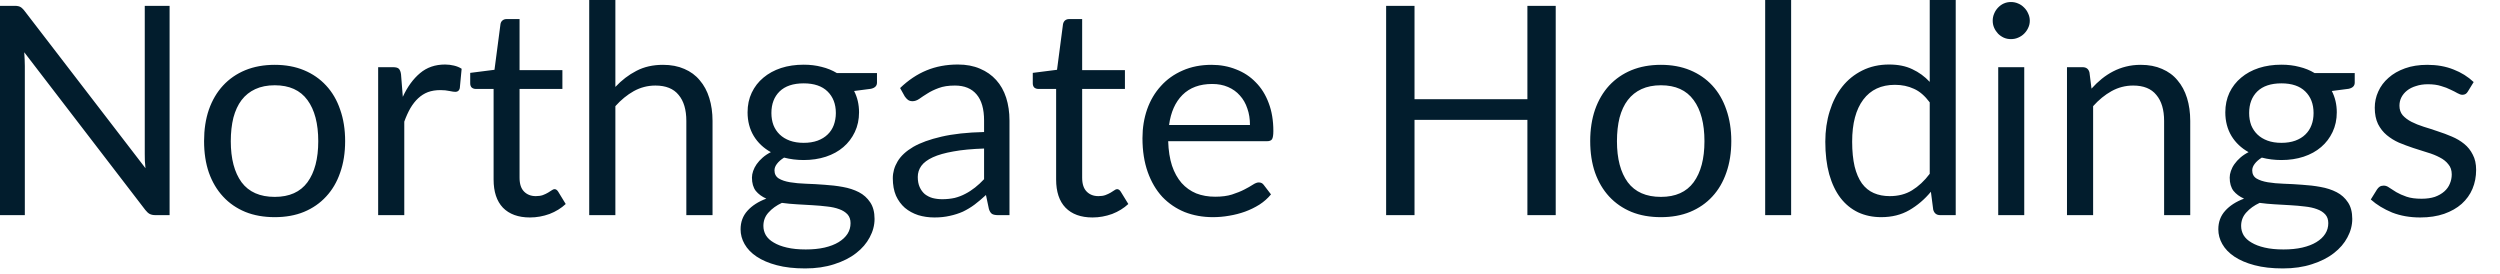 <?xml version="1.0" encoding="utf-8"?>
<svg xmlns="http://www.w3.org/2000/svg" fill="none" height="100%" overflow="visible" preserveAspectRatio="none" style="display: block;" viewBox="0 0 73 8" width="100%">
<path d="M4.952 0.171V6.282H4.538C4.472 6.282 4.417 6.27 4.372 6.248C4.329 6.225 4.286 6.186 4.244 6.132L0.708 1.526C0.713 1.598 0.717 1.666 0.72 1.735C0.724 1.804 0.725 1.867 0.725 1.927V6.282H0V0.171H0.426C0.463 0.171 0.495 0.172 0.519 0.178C0.545 0.181 0.568 0.189 0.588 0.2C0.608 0.209 0.628 0.222 0.647 0.242C0.667 0.259 0.688 0.282 0.711 0.311L4.248 4.912C4.242 4.839 4.236 4.768 4.23 4.699C4.228 4.628 4.227 4.562 4.227 4.5V0.171H4.952ZM8.023 1.893C8.338 1.893 8.623 1.945 8.876 2.05C9.129 2.155 9.345 2.305 9.523 2.498C9.703 2.692 9.84 2.926 9.933 3.202C10.03 3.476 10.078 3.781 10.078 4.119C10.078 4.46 10.03 4.768 9.933 5.04C9.84 5.313 9.703 5.546 9.523 5.739C9.345 5.933 9.129 6.082 8.876 6.187C8.623 6.291 8.338 6.341 8.023 6.341C7.704 6.341 7.417 6.291 7.161 6.187C6.908 6.082 6.691 5.933 6.513 5.739C6.334 5.546 6.196 5.313 6.099 5.04C6.005 4.768 5.959 4.46 5.959 4.119C5.959 3.781 6.005 3.476 6.099 3.202C6.196 2.926 6.334 2.692 6.513 2.498C6.691 2.305 6.908 2.155 7.161 2.05C7.417 1.945 7.704 1.893 8.023 1.893ZM8.023 5.749C8.449 5.749 8.768 5.607 8.978 5.322C9.188 5.034 9.293 4.635 9.293 4.123C9.293 3.609 9.188 3.208 8.978 2.922C8.768 2.634 8.449 2.49 8.023 2.49C7.806 2.49 7.618 2.527 7.455 2.602C7.296 2.675 7.162 2.781 7.054 2.922C6.949 3.06 6.87 3.232 6.815 3.436C6.765 3.639 6.739 3.867 6.739 4.123C6.739 4.635 6.844 5.034 7.054 5.322C7.267 5.607 7.59 5.749 8.023 5.749ZM11.762 2.827C11.898 2.532 12.067 2.302 12.265 2.136C12.464 1.968 12.707 1.884 12.995 1.884C13.086 1.884 13.173 1.895 13.255 1.915C13.34 1.935 13.415 1.965 13.48 2.008L13.426 2.576C13.409 2.646 13.366 2.682 13.298 2.682C13.258 2.682 13.199 2.673 13.123 2.657C13.046 2.64 12.96 2.631 12.862 2.631C12.726 2.631 12.603 2.65 12.495 2.69C12.39 2.73 12.295 2.791 12.21 2.87C12.128 2.946 12.052 3.043 11.983 3.159C11.918 3.273 11.858 3.404 11.805 3.552V6.282H11.042V1.962H11.476C11.558 1.962 11.616 1.977 11.646 2.008C11.678 2.04 11.7 2.093 11.71 2.171L11.762 2.827ZM15.474 6.35C15.133 6.35 14.871 6.254 14.685 6.064C14.504 5.874 14.413 5.599 14.413 5.241V2.597H13.892C13.848 2.597 13.808 2.583 13.777 2.559C13.745 2.53 13.73 2.487 13.73 2.431V2.128L14.439 2.038L14.614 0.704C14.621 0.661 14.64 0.626 14.669 0.6C14.701 0.573 14.74 0.557 14.787 0.557H15.171V2.047H16.422V2.597H15.171V5.19C15.171 5.372 15.215 5.506 15.304 5.595C15.392 5.683 15.506 5.727 15.645 5.727C15.726 5.727 15.793 5.717 15.851 5.697C15.91 5.674 15.96 5.651 16.003 5.625C16.046 5.599 16.082 5.577 16.11 5.557C16.142 5.534 16.169 5.523 16.192 5.523C16.231 5.523 16.267 5.546 16.298 5.595L16.519 5.957C16.388 6.079 16.231 6.177 16.046 6.248C15.861 6.315 15.671 6.35 15.474 6.35ZM17.969 2.538C18.154 2.341 18.358 2.184 18.583 2.069C18.807 1.951 19.066 1.893 19.359 1.893C19.595 1.893 19.803 1.933 19.982 2.012C20.164 2.09 20.315 2.2 20.434 2.346C20.556 2.487 20.649 2.66 20.711 2.861C20.774 3.063 20.806 3.286 20.806 3.531V6.282H20.041V3.531C20.041 3.203 19.966 2.95 19.816 2.772C19.668 2.589 19.442 2.498 19.138 2.498C18.912 2.498 18.702 2.553 18.506 2.661C18.314 2.769 18.134 2.915 17.969 3.1V6.282H17.205V0H17.969V2.538ZM23.468 4.171C23.621 4.171 23.756 4.149 23.873 4.107C23.989 4.064 24.087 4.005 24.167 3.927C24.247 3.851 24.306 3.759 24.346 3.654C24.385 3.546 24.407 3.429 24.407 3.301C24.407 3.036 24.324 2.826 24.163 2.669C24.003 2.513 23.771 2.434 23.468 2.434C23.16 2.434 22.926 2.513 22.765 2.669C22.605 2.826 22.525 3.036 22.525 3.301C22.525 3.429 22.545 3.546 22.585 3.654C22.627 3.759 22.688 3.851 22.767 3.927C22.848 4.005 22.946 4.064 23.063 4.107C23.179 4.149 23.314 4.171 23.468 4.171ZM24.836 6.516C24.836 6.411 24.807 6.326 24.748 6.26C24.687 6.195 24.606 6.143 24.504 6.107C24.405 6.07 24.288 6.044 24.154 6.03C24.021 6.014 23.878 6 23.727 5.992C23.579 5.983 23.429 5.974 23.276 5.966C23.122 5.957 22.975 5.944 22.831 5.924C22.673 5.997 22.542 6.091 22.44 6.206C22.34 6.315 22.291 6.446 22.291 6.597C22.291 6.695 22.315 6.783 22.362 6.867C22.414 6.952 22.49 7.024 22.594 7.083C22.696 7.145 22.824 7.194 22.978 7.229C23.133 7.266 23.317 7.284 23.528 7.284C23.732 7.284 23.916 7.266 24.078 7.229C24.239 7.191 24.376 7.139 24.487 7.071C24.6 7.002 24.687 6.922 24.748 6.827C24.807 6.734 24.836 6.631 24.836 6.516ZM25.608 2.133V2.413C25.608 2.507 25.549 2.567 25.43 2.593L24.94 2.657C25.036 2.844 25.084 3.051 25.084 3.28C25.084 3.49 25.043 3.682 24.961 3.855C24.88 4.026 24.769 4.172 24.627 4.294C24.486 4.416 24.315 4.51 24.116 4.576C23.916 4.641 23.701 4.673 23.468 4.673C23.266 4.673 23.075 4.649 22.895 4.602C22.806 4.658 22.736 4.719 22.687 4.784C22.638 4.847 22.615 4.911 22.615 4.976C22.615 5.078 22.656 5.158 22.739 5.211C22.824 5.263 22.935 5.299 23.071 5.322C23.208 5.345 23.362 5.359 23.535 5.365C23.712 5.371 23.892 5.38 24.073 5.395C24.257 5.406 24.437 5.427 24.611 5.459C24.787 5.49 24.943 5.542 25.08 5.612C25.217 5.683 25.325 5.781 25.409 5.907C25.494 6.032 25.537 6.193 25.537 6.393C25.537 6.577 25.489 6.757 25.395 6.931C25.304 7.103 25.173 7.257 24.999 7.391C24.825 7.528 24.612 7.634 24.359 7.715C24.108 7.797 23.826 7.838 23.511 7.838C23.194 7.838 22.918 7.807 22.682 7.744C22.446 7.682 22.251 7.598 22.094 7.493C21.937 7.388 21.82 7.266 21.741 7.126C21.663 6.99 21.625 6.845 21.625 6.696C21.625 6.483 21.692 6.302 21.826 6.154C21.959 6.006 22.143 5.887 22.376 5.8C22.248 5.743 22.146 5.668 22.068 5.573C21.995 5.477 21.957 5.348 21.957 5.185C21.957 5.123 21.969 5.059 21.992 4.993C22.015 4.926 22.049 4.859 22.094 4.794C22.143 4.725 22.201 4.661 22.27 4.602C22.338 4.542 22.417 4.489 22.509 4.443C22.295 4.324 22.128 4.166 22.009 3.97C21.89 3.772 21.829 3.54 21.829 3.28C21.829 3.069 21.869 2.879 21.95 2.708C22.032 2.535 22.146 2.388 22.291 2.268C22.436 2.146 22.608 2.052 22.807 1.986C23.008 1.921 23.229 1.889 23.468 1.889C23.656 1.889 23.831 1.91 23.992 1.953C24.154 1.992 24.301 2.052 24.436 2.133H25.608ZM28.735 4.337C28.385 4.349 28.087 4.376 27.84 4.422C27.595 4.465 27.395 4.521 27.238 4.593C27.084 4.664 26.972 4.748 26.902 4.844C26.833 4.941 26.799 5.049 26.799 5.168C26.799 5.283 26.818 5.38 26.854 5.462C26.891 5.545 26.941 5.613 27.004 5.668C27.069 5.718 27.144 5.758 27.229 5.782C27.317 5.805 27.412 5.817 27.511 5.817C27.645 5.817 27.767 5.803 27.878 5.779C27.989 5.75 28.093 5.711 28.189 5.659C28.289 5.608 28.382 5.546 28.471 5.476C28.562 5.404 28.65 5.324 28.735 5.232V4.337ZM26.283 2.571C26.522 2.341 26.778 2.169 27.055 2.055C27.331 1.941 27.636 1.884 27.972 1.884C28.213 1.884 28.428 1.924 28.615 2.005C28.804 2.084 28.961 2.195 29.089 2.337C29.217 2.478 29.314 2.65 29.38 2.853C29.444 3.054 29.477 3.276 29.477 3.519V6.282H29.141C29.066 6.282 29.01 6.27 28.97 6.248C28.93 6.222 28.898 6.174 28.876 6.102L28.79 5.694C28.676 5.799 28.567 5.892 28.458 5.974C28.35 6.055 28.236 6.122 28.117 6.18C27.997 6.233 27.869 6.274 27.733 6.303C27.599 6.334 27.45 6.35 27.285 6.35C27.118 6.35 26.959 6.327 26.812 6.282C26.664 6.233 26.535 6.163 26.423 6.069C26.315 5.974 26.228 5.857 26.163 5.715C26.1 5.569 26.07 5.398 26.07 5.203C26.07 5.033 26.117 4.868 26.21 4.713C26.305 4.553 26.457 4.413 26.667 4.289C26.877 4.168 27.151 4.069 27.489 3.991C27.828 3.912 28.244 3.866 28.735 3.855V3.519C28.735 3.182 28.662 2.929 28.518 2.759C28.373 2.585 28.161 2.498 27.883 2.498C27.695 2.498 27.537 2.522 27.409 2.571C27.284 2.617 27.174 2.669 27.08 2.73C26.99 2.786 26.909 2.838 26.842 2.887C26.777 2.932 26.711 2.955 26.646 2.955C26.594 2.955 26.55 2.943 26.513 2.917C26.477 2.888 26.445 2.855 26.419 2.815L26.283 2.571ZM31.902 6.35C31.561 6.35 31.298 6.254 31.113 6.064C30.93 5.874 30.839 5.599 30.839 5.241V2.597H30.32C30.274 2.597 30.236 2.583 30.204 2.559C30.173 2.53 30.157 2.487 30.157 2.431V2.128L30.865 2.038L31.04 0.704C31.049 0.661 31.068 0.626 31.095 0.6C31.127 0.573 31.167 0.557 31.215 0.557H31.599V2.047H32.848V2.597H31.599V5.19C31.599 5.372 31.643 5.506 31.732 5.595C31.819 5.683 31.933 5.727 32.073 5.727C32.152 5.727 32.221 5.717 32.277 5.697C32.336 5.674 32.388 5.651 32.431 5.625C32.474 5.599 32.508 5.577 32.538 5.557C32.568 5.534 32.595 5.523 32.618 5.523C32.658 5.523 32.693 5.546 32.725 5.595L32.947 5.957C32.816 6.079 32.658 6.177 32.474 6.248C32.288 6.315 32.097 6.35 31.902 6.35ZM36.499 3.65C36.499 3.474 36.474 3.313 36.422 3.168C36.374 3.021 36.301 2.894 36.205 2.789C36.111 2.681 35.995 2.599 35.86 2.541C35.722 2.481 35.569 2.452 35.395 2.452C35.031 2.452 34.742 2.559 34.528 2.772C34.318 2.982 34.187 3.275 34.137 3.65H36.499ZM37.113 5.676C37.019 5.79 36.908 5.889 36.777 5.974C36.646 6.056 36.505 6.125 36.355 6.18C36.207 6.233 36.053 6.273 35.893 6.299C35.735 6.327 35.576 6.341 35.419 6.341C35.121 6.341 34.845 6.291 34.592 6.192C34.343 6.09 34.125 5.942 33.94 5.749C33.758 5.552 33.616 5.31 33.514 5.024C33.412 4.736 33.36 4.407 33.36 4.034C33.36 3.732 33.406 3.452 33.497 3.19C33.59 2.928 33.724 2.702 33.898 2.512C34.071 2.318 34.283 2.168 34.533 2.059C34.783 1.948 35.065 1.893 35.377 1.893C35.636 1.893 35.875 1.938 36.094 2.026C36.315 2.111 36.507 2.236 36.665 2.401C36.827 2.562 36.955 2.765 37.045 3.007C37.136 3.244 37.182 3.519 37.182 3.825C37.182 3.945 37.168 4.024 37.144 4.064C37.118 4.104 37.069 4.123 36.998 4.123H34.111C34.119 4.396 34.157 4.634 34.222 4.836C34.289 5.037 34.384 5.206 34.502 5.343C34.623 5.478 34.764 5.578 34.929 5.647C35.095 5.712 35.279 5.744 35.483 5.744C35.675 5.744 35.838 5.723 35.974 5.68C36.114 5.634 36.233 5.587 36.333 5.535C36.432 5.484 36.515 5.438 36.58 5.395C36.649 5.35 36.706 5.327 36.755 5.327C36.818 5.327 36.867 5.351 36.9 5.398L37.113 5.676ZM45.427 0.171V6.282H44.6V3.5H41.304V6.282H40.475V0.171H41.304V2.896H44.6V0.171H45.427ZM48.499 1.893C48.815 1.893 49.098 1.945 49.352 2.05C49.605 2.155 49.822 2.305 50 2.498C50.179 2.692 50.315 2.926 50.409 3.202C50.505 3.476 50.554 3.781 50.554 4.119C50.554 4.46 50.505 4.768 50.409 5.04C50.315 5.313 50.179 5.546 50 5.739C49.822 5.933 49.605 6.082 49.352 6.187C49.098 6.291 48.815 6.341 48.499 6.341C48.179 6.341 47.893 6.291 47.637 6.187C47.384 6.082 47.168 5.933 46.988 5.739C46.81 5.546 46.672 5.313 46.575 5.04C46.481 4.768 46.434 4.46 46.434 4.119C46.434 3.781 46.481 3.476 46.575 3.202C46.672 2.926 46.81 2.692 46.988 2.498C47.168 2.305 47.384 2.155 47.637 2.05C47.893 1.945 48.179 1.893 48.499 1.893ZM48.499 5.749C48.926 5.749 49.244 5.607 49.454 5.322C49.665 5.034 49.77 4.635 49.77 4.123C49.77 3.609 49.665 3.208 49.454 2.922C49.244 2.634 48.926 2.49 48.499 2.49C48.283 2.49 48.094 2.527 47.931 2.602C47.773 2.675 47.639 2.781 47.531 2.922C47.425 3.06 47.346 3.232 47.291 3.436C47.241 3.639 47.215 3.867 47.215 4.123C47.215 4.635 47.32 5.034 47.531 5.322C47.744 5.607 48.067 5.749 48.499 5.749ZM52.301 0V6.282H51.543V0H52.301ZM56.348 2.989C56.205 2.798 56.053 2.666 55.887 2.593C55.722 2.516 55.538 2.477 55.333 2.477C54.932 2.477 54.624 2.621 54.408 2.908C54.192 3.196 54.083 3.604 54.083 4.137C54.083 4.417 54.108 4.66 54.155 4.862C54.204 5.06 54.275 5.225 54.368 5.356C54.463 5.484 54.578 5.578 54.714 5.637C54.851 5.697 55.007 5.727 55.179 5.727C55.43 5.727 55.648 5.671 55.832 5.557C56.019 5.442 56.192 5.283 56.348 5.075V2.989ZM57.107 0V6.282H56.655C56.546 6.282 56.479 6.228 56.45 6.123L56.382 5.599C56.198 5.822 55.987 6 55.751 6.137C55.515 6.273 55.243 6.341 54.932 6.341C54.685 6.341 54.46 6.294 54.259 6.201C54.056 6.104 53.884 5.963 53.742 5.779C53.601 5.593 53.491 5.363 53.413 5.088C53.337 4.812 53.299 4.495 53.299 4.137C53.299 3.817 53.342 3.522 53.427 3.249C53.512 2.973 53.634 2.734 53.792 2.533C53.952 2.331 54.147 2.174 54.377 2.059C54.61 1.942 54.873 1.884 55.162 1.884C55.427 1.884 55.652 1.93 55.84 2.021C56.032 2.11 56.201 2.233 56.348 2.391V0H57.107ZM59.108 1.962V6.282H58.348V1.962H59.108ZM59.27 0.605C59.27 0.679 59.255 0.748 59.223 0.813C59.195 0.876 59.154 0.934 59.104 0.984C59.055 1.033 58.997 1.071 58.929 1.1C58.863 1.129 58.793 1.142 58.72 1.142C58.645 1.142 58.577 1.129 58.511 1.1C58.449 1.071 58.393 1.033 58.344 0.984C58.297 0.934 58.258 0.876 58.23 0.813C58.201 0.748 58.187 0.679 58.187 0.605C58.187 0.532 58.201 0.462 58.23 0.396C58.258 0.328 58.297 0.27 58.344 0.221C58.393 0.171 58.449 0.129 58.511 0.102C58.577 0.073 58.645 0.059 58.72 0.059C58.793 0.059 58.863 0.073 58.929 0.102C58.997 0.129 59.055 0.171 59.104 0.221C59.154 0.27 59.195 0.328 59.223 0.396C59.255 0.462 59.27 0.532 59.27 0.605ZM61.072 2.588C61.166 2.483 61.265 2.388 61.37 2.303C61.476 2.218 61.587 2.145 61.703 2.085C61.823 2.023 61.948 1.976 62.079 1.944C62.213 1.91 62.356 1.893 62.51 1.893C62.746 1.893 62.953 1.933 63.131 2.012C63.314 2.09 63.465 2.2 63.584 2.346C63.706 2.487 63.798 2.66 63.861 2.861C63.923 3.063 63.955 3.286 63.955 3.531V6.282H63.192V3.531C63.192 3.203 63.116 2.95 62.965 2.772C62.818 2.589 62.592 2.498 62.288 2.498C62.063 2.498 61.852 2.553 61.657 2.661C61.463 2.769 61.284 2.915 61.119 3.1V6.282H60.356V1.962H60.812C60.92 1.962 60.987 2.014 61.013 2.119L61.072 2.588ZM66.618 4.171C66.77 4.171 66.906 4.149 67.023 4.107C67.139 4.064 67.238 4.005 67.317 3.927C67.396 3.851 67.456 3.759 67.495 3.654C67.537 3.546 67.556 3.429 67.556 3.301C67.556 3.036 67.474 2.826 67.313 2.669C67.154 2.513 66.921 2.434 66.618 2.434C66.31 2.434 66.076 2.513 65.914 2.669C65.754 2.826 65.675 3.036 65.675 3.301C65.675 3.429 65.695 3.546 65.734 3.654C65.777 3.759 65.838 3.851 65.917 3.927C65.998 4.005 66.096 4.064 66.213 4.107C66.329 4.149 66.464 4.171 66.618 4.171ZM67.986 6.516C67.986 6.411 67.957 6.326 67.897 6.26C67.837 6.195 67.756 6.143 67.654 6.107C67.555 6.07 67.438 6.044 67.303 6.03C67.171 6.014 67.028 6 66.877 5.992C66.729 5.983 66.578 5.974 66.426 5.966C66.272 5.957 66.124 5.944 65.981 5.924C65.823 5.997 65.692 6.091 65.59 6.206C65.491 6.315 65.441 6.446 65.441 6.597C65.441 6.695 65.465 6.783 65.512 6.867C65.564 6.952 65.64 7.024 65.744 7.083C65.846 7.145 65.974 7.194 66.127 7.229C66.283 7.266 66.467 7.284 66.677 7.284C66.882 7.284 67.066 7.266 67.227 7.229C67.389 7.191 67.526 7.139 67.637 7.071C67.751 7.002 67.837 6.922 67.897 6.827C67.957 6.734 67.986 6.631 67.986 6.516ZM68.758 2.133V2.413C68.758 2.507 68.699 2.567 68.58 2.593L68.089 2.657C68.185 2.844 68.234 3.051 68.234 3.28C68.234 3.49 68.193 3.682 68.111 3.855C68.03 4.026 67.92 4.172 67.777 4.294C67.635 4.416 67.465 4.51 67.265 4.576C67.067 4.641 66.851 4.673 66.618 4.673C66.415 4.673 66.225 4.649 66.045 4.602C65.955 4.658 65.885 4.719 65.837 4.784C65.789 4.847 65.765 4.911 65.765 4.976C65.765 5.078 65.806 5.158 65.888 5.211C65.974 5.263 66.085 5.299 66.22 5.322C66.358 5.345 66.513 5.359 66.685 5.365C66.862 5.371 67.041 5.38 67.223 5.395C67.409 5.406 67.587 5.427 67.76 5.459C67.937 5.49 68.093 5.542 68.23 5.612C68.367 5.683 68.476 5.781 68.559 5.907C68.644 6.032 68.686 6.193 68.686 6.393C68.686 6.577 68.639 6.757 68.545 6.931C68.455 7.103 68.323 7.257 68.149 7.391C67.975 7.528 67.762 7.634 67.509 7.715C67.259 7.797 66.976 7.838 66.661 7.838C66.344 7.838 66.068 7.807 65.832 7.744C65.597 7.682 65.401 7.598 65.244 7.493C65.087 7.388 64.97 7.266 64.891 7.126C64.813 6.99 64.775 6.845 64.775 6.696C64.775 6.483 64.842 6.302 64.976 6.154C65.109 6.006 65.293 5.887 65.526 5.8C65.398 5.743 65.296 5.668 65.218 5.573C65.145 5.477 65.107 5.348 65.107 5.185C65.107 5.123 65.119 5.059 65.142 4.993C65.165 4.926 65.198 4.859 65.244 4.794C65.293 4.725 65.351 4.661 65.419 4.602C65.488 4.542 65.567 4.489 65.658 4.443C65.445 4.324 65.278 4.166 65.159 3.97C65.04 3.772 64.979 3.54 64.979 3.28C64.979 3.069 65.02 2.879 65.099 2.708C65.182 2.535 65.296 2.388 65.441 2.268C65.585 2.146 65.757 2.052 65.957 1.986C66.158 1.921 66.379 1.889 66.618 1.889C66.805 1.889 66.981 1.91 67.142 1.953C67.303 1.992 67.453 2.052 67.585 2.133H68.758ZM72.061 2.673C72.025 2.736 71.974 2.768 71.902 2.768C71.859 2.768 71.811 2.751 71.757 2.72C71.703 2.688 71.635 2.655 71.556 2.618C71.48 2.579 71.387 2.542 71.279 2.512C71.171 2.477 71.043 2.46 70.895 2.46C70.767 2.46 70.653 2.477 70.549 2.512C70.447 2.542 70.359 2.586 70.286 2.644C70.214 2.701 70.159 2.768 70.12 2.844C70.082 2.918 70.064 2.999 70.064 3.088C70.064 3.199 70.096 3.29 70.158 3.365C70.224 3.438 70.309 3.502 70.414 3.557C70.519 3.61 70.638 3.659 70.772 3.701C70.906 3.741 71.041 3.785 71.182 3.834C71.323 3.88 71.462 3.93 71.594 3.988C71.728 4.044 71.849 4.116 71.954 4.201C72.059 4.286 72.143 4.391 72.205 4.516C72.271 4.638 72.303 4.786 72.303 4.96C72.303 5.159 72.268 5.343 72.196 5.514C72.126 5.682 72.019 5.828 71.881 5.953C71.742 6.076 71.572 6.172 71.369 6.244C71.166 6.314 70.933 6.35 70.67 6.35C70.368 6.35 70.096 6.302 69.85 6.206C69.607 6.105 69.398 5.979 69.227 5.825L69.407 5.535C69.43 5.499 69.457 5.47 69.488 5.45C69.52 5.43 69.559 5.42 69.608 5.42C69.658 5.42 69.713 5.439 69.769 5.481C69.826 5.52 69.894 5.564 69.974 5.612C70.057 5.66 70.156 5.704 70.272 5.744C70.389 5.784 70.534 5.803 70.708 5.803C70.856 5.803 70.985 5.785 71.096 5.749C71.207 5.709 71.299 5.656 71.374 5.59C71.447 5.525 71.501 5.45 71.535 5.365C71.572 5.279 71.591 5.188 71.591 5.092C71.591 4.972 71.558 4.874 71.492 4.798C71.43 4.717 71.346 4.65 71.241 4.597C71.136 4.541 71.016 4.492 70.878 4.452C70.744 4.41 70.607 4.366 70.464 4.32C70.326 4.274 70.187 4.222 70.051 4.166C69.917 4.107 69.799 4.032 69.693 3.945C69.588 3.857 69.503 3.749 69.438 3.621C69.375 3.49 69.343 3.331 69.343 3.147C69.343 2.982 69.376 2.824 69.445 2.673C69.514 2.519 69.613 2.387 69.744 2.273C69.875 2.155 70.036 2.064 70.227 1.995C70.417 1.927 70.633 1.893 70.878 1.893C71.163 1.893 71.418 1.939 71.642 2.029C71.87 2.117 72.065 2.239 72.231 2.396L72.061 2.673Z" fill="#021D2D" id="Vector"/>
</svg>